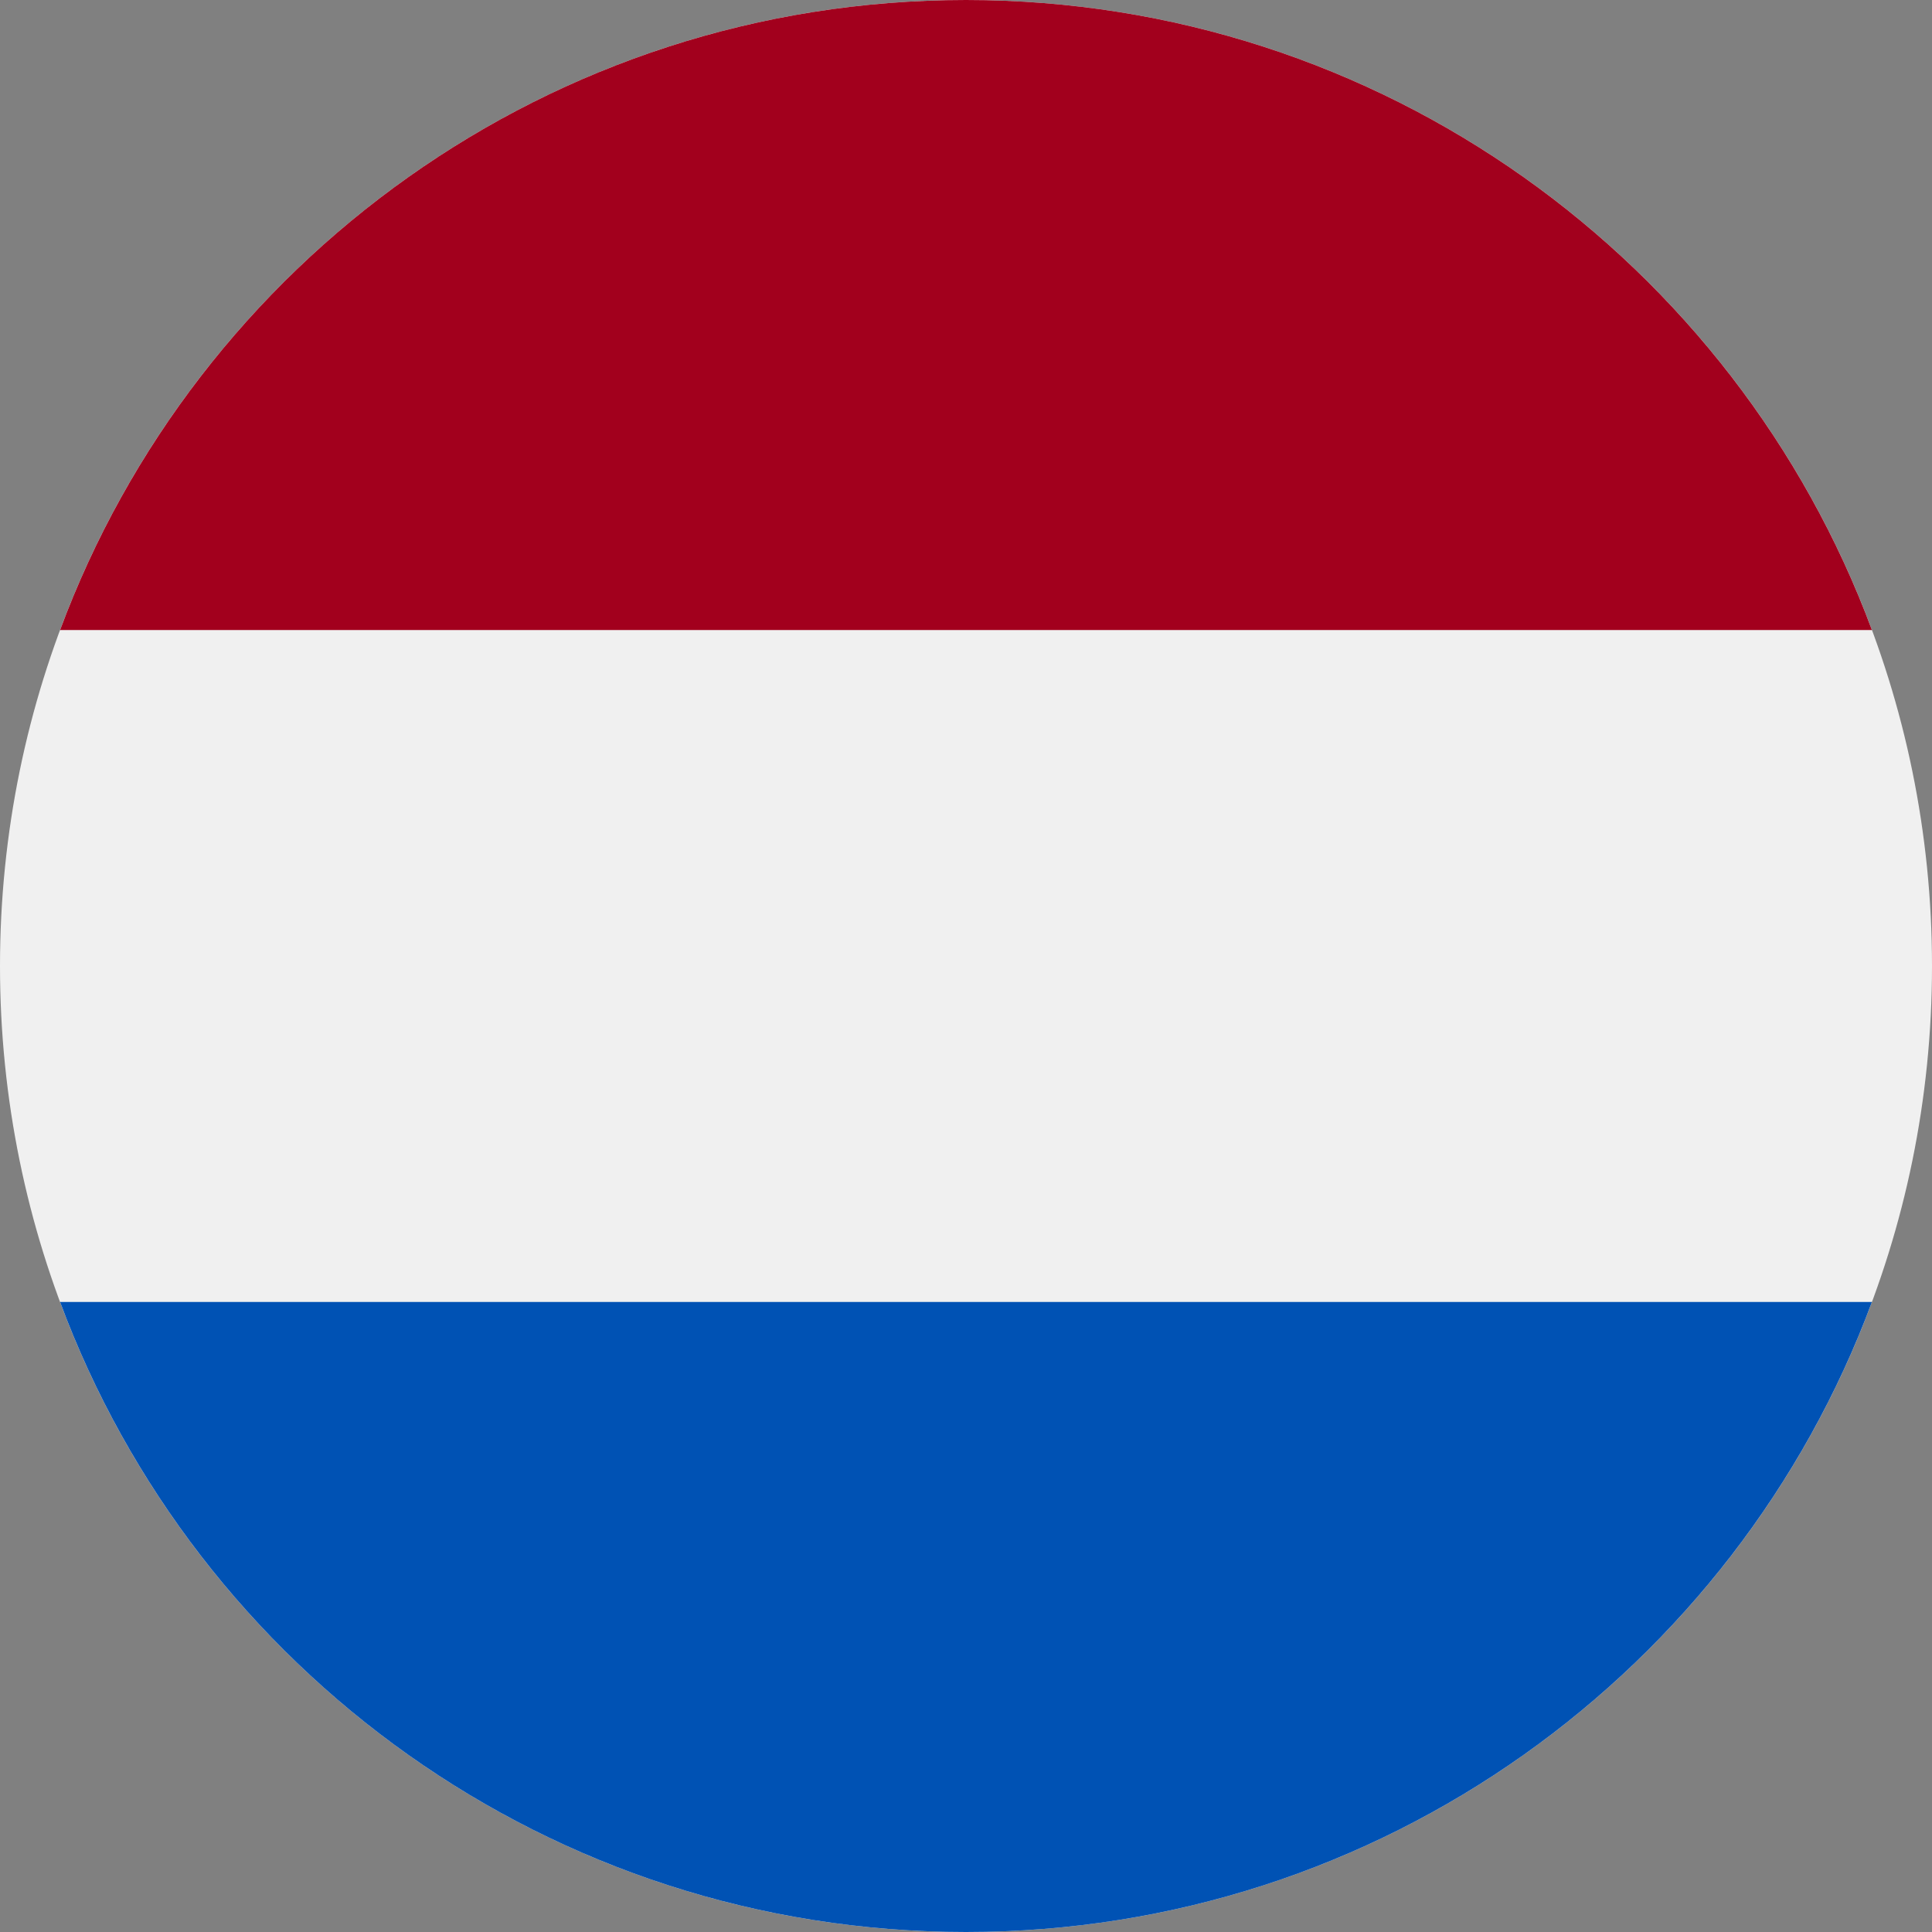 <svg width="30" height="30" viewBox="0 0 30 30" fill="none" xmlns="http://www.w3.org/2000/svg">
<rect x="0" y="0" width="30" height="30" fill="#808080" stroke="none"/>
<g clip-path="url(#clip0)">
<path d="M15 30C23.284 30 30 23.284 30 15C30 6.716 23.284 0 15 0C6.716 0 0 6.716 0 15C0 23.284 6.716 30 15 30Z" fill="#F0F0F0"/>
<path d="M15 0C8.55 0 3.052 4.071 0.933 9.783H29.067C26.948 4.071 21.449 0 15 0Z" fill="#A2001D"/>
<path d="M15 30C21.449 30 26.948 25.929 29.067 20.217H0.933C3.052 25.929 8.55 30 15 30Z" fill="#0052B4"/>
</g>
<defs>
<clipPath id="clip0">
<rect width="30" height="30" fill="white"/>
</clipPath>
</defs>
</svg>
